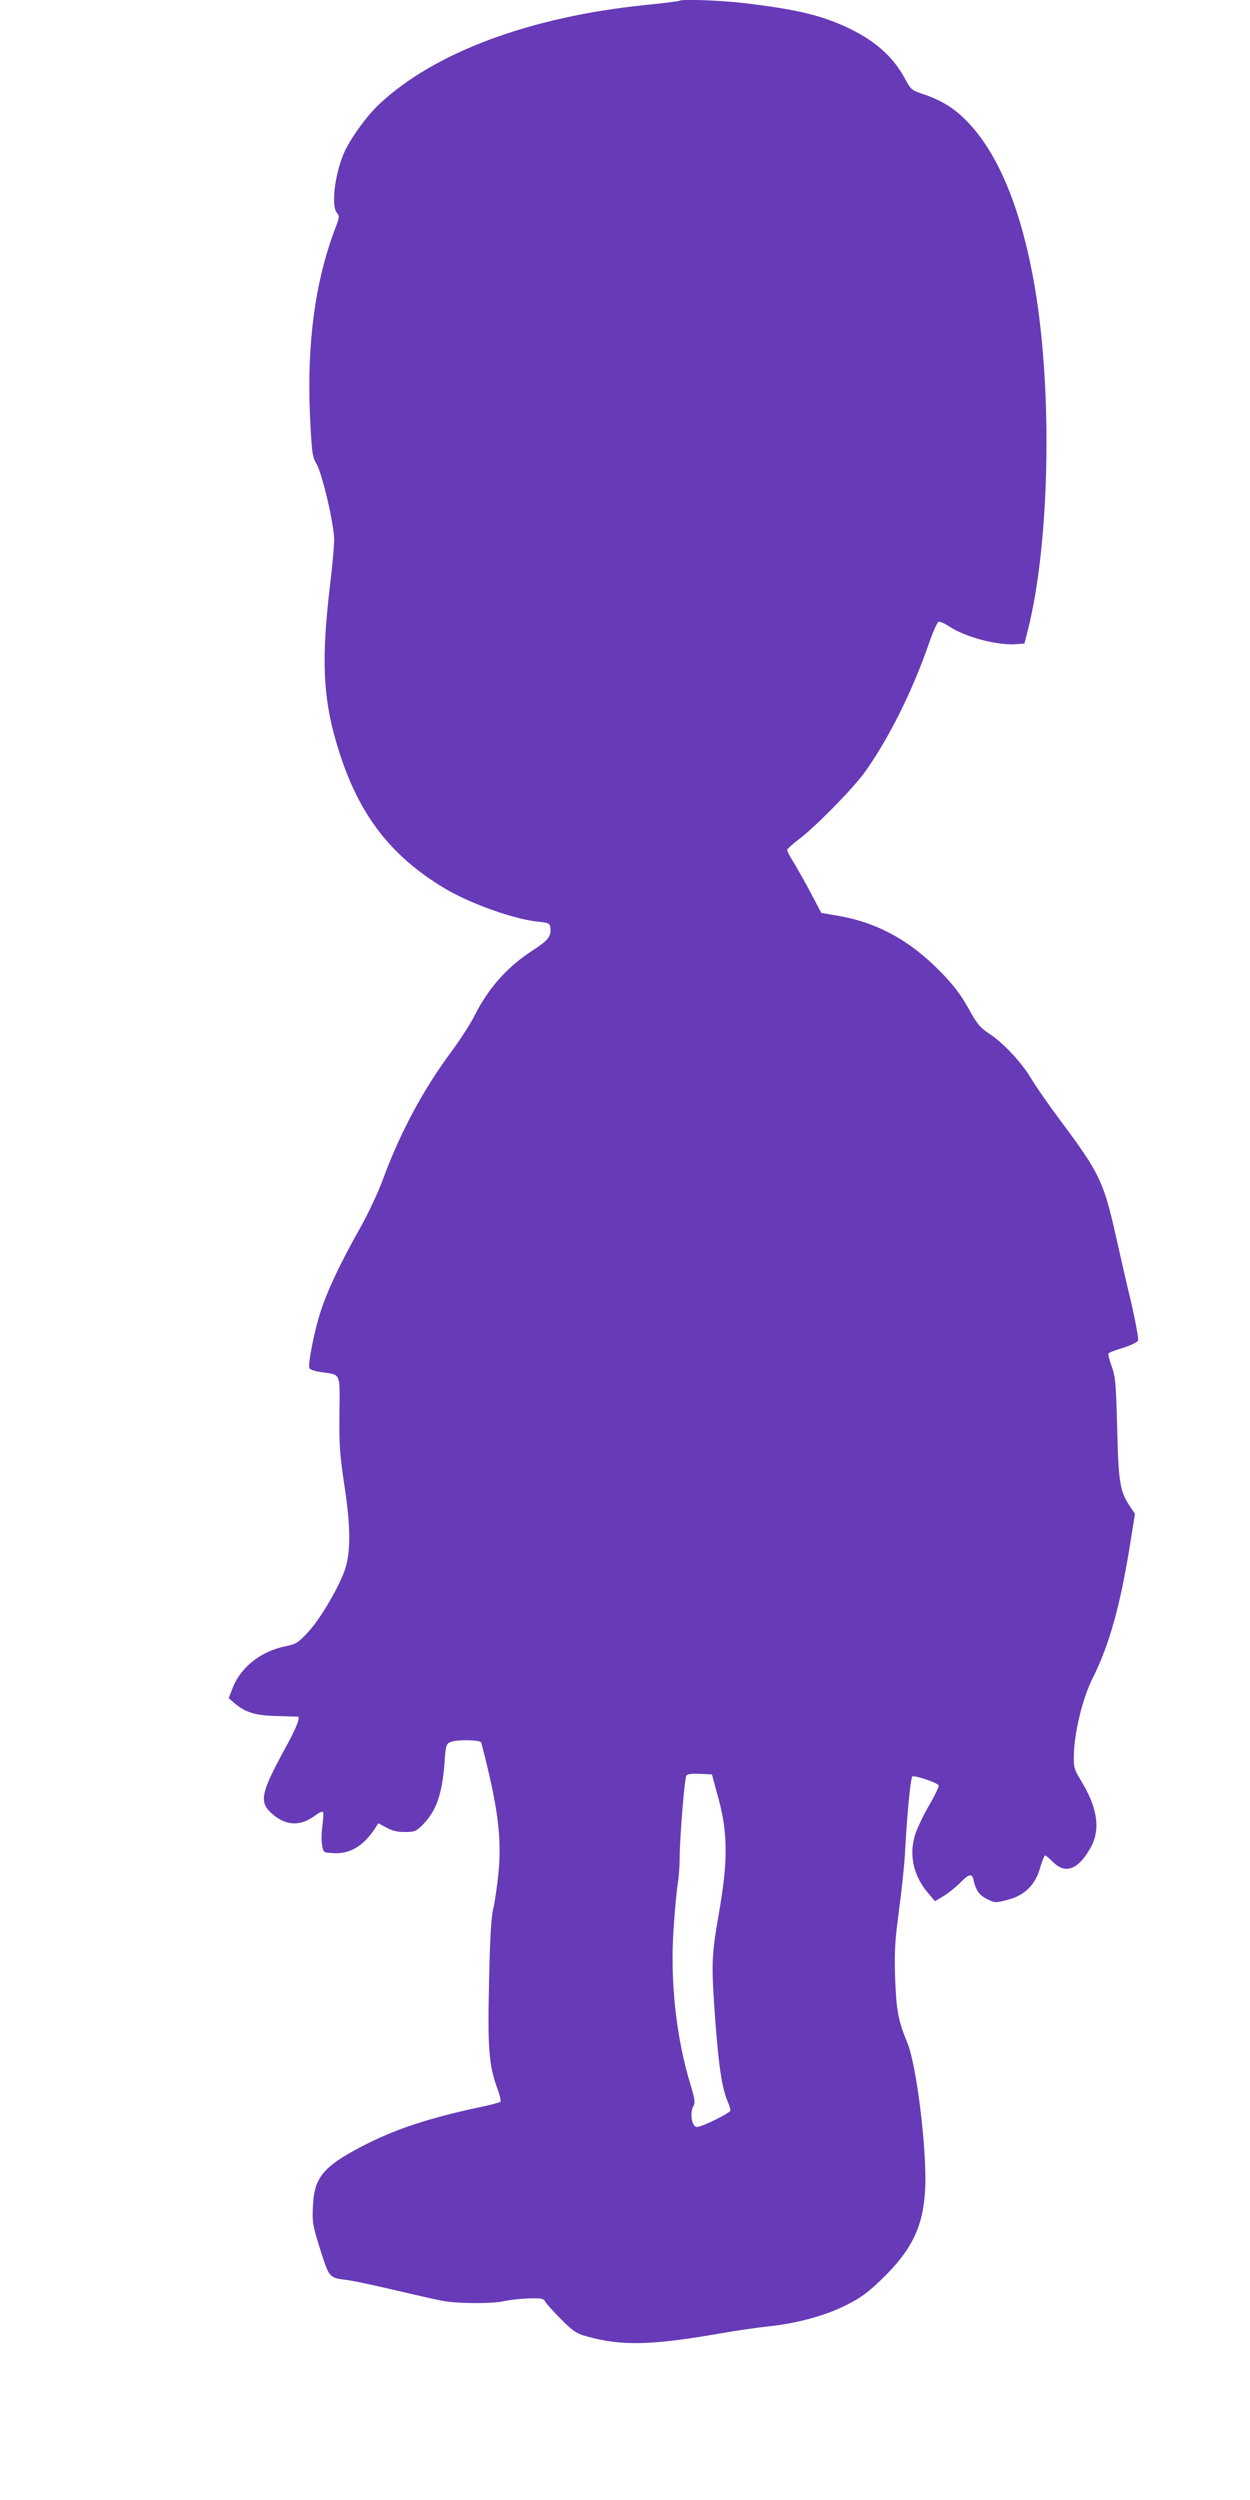 <?xml version="1.0" standalone="no"?>
<!DOCTYPE svg PUBLIC "-//W3C//DTD SVG 20010904//EN"
 "http://www.w3.org/TR/2001/REC-SVG-20010904/DTD/svg10.dtd">
<svg version="1.0" xmlns="http://www.w3.org/2000/svg"
 width="640pt" height="1280pt" viewBox="0 0 640 1280"
 preserveAspectRatio="xMidYMid meet">
<g transform="translate(0,1280) scale(0.1,-0.1)"
fill="#673ab7" stroke="none">
<path d="M3479 12796 c-2 -2 -78 -12 -169 -21 -595 -60 -1086 -243 -1369 -509
-68 -64 -155 -187 -184 -259 -45 -111 -61 -265 -32 -297 14 -15 13 -24 -10
-83 -102 -271 -144 -586 -128 -952 9 -189 12 -214 32 -247 31 -51 93 -318 92
-395 -1 -34 -10 -140 -22 -235 -43 -366 -36 -564 32 -796 103 -357 269 -580
560 -753 128 -76 352 -156 474 -168 56 -6 60 -8 63 -33 5 -42 -12 -63 -89
-113 -133 -86 -228 -193 -302 -340 -19 -38 -71 -118 -114 -177 -144 -192 -266
-420 -353 -658 -23 -63 -75 -174 -116 -247 -99 -175 -167 -318 -203 -430 -32
-98 -65 -267 -57 -288 2 -7 29 -16 58 -20 106 -15 98 2 96 -212 -2 -161 2
-214 26 -373 33 -216 32 -348 -2 -438 -37 -97 -126 -245 -184 -308 -52 -56
-63 -62 -116 -73 -126 -25 -230 -107 -271 -214 l-20 -52 27 -23 c56 -49 110
-66 217 -68 55 -2 104 -3 109 -3 16 -2 -6 -58 -74 -181 -113 -208 -123 -257
-61 -313 74 -67 149 -70 228 -10 17 13 34 20 37 15 3 -5 1 -35 -3 -68 -5 -32
-6 -77 -2 -99 6 -40 6 -40 56 -43 86 -6 156 36 216 128 l16 25 41 -22 c28 -16
56 -23 94 -23 50 0 58 3 92 37 69 69 100 156 112 318 6 90 9 97 31 106 37 14
153 11 157 -3 85 -325 106 -486 88 -670 -7 -68 -19 -150 -27 -183 -10 -42 -17
-155 -21 -370 -8 -339 -1 -428 41 -544 14 -36 21 -69 17 -72 -4 -4 -52 -17
-107 -28 -265 -57 -437 -114 -605 -202 -198 -104 -242 -159 -248 -309 -4 -79
0 -98 38 -219 47 -146 44 -143 140 -155 30 -4 138 -27 240 -51 102 -24 212
-49 244 -55 74 -15 256 -16 316 -2 25 6 80 12 123 14 70 2 80 0 89 -17 6 -11
43 -52 82 -91 61 -61 79 -73 133 -87 175 -49 326 -46 688 17 77 14 185 29 240
35 143 15 285 53 394 107 75 37 112 64 182 131 159 153 217 275 226 468 9 200
-44 630 -91 745 -48 116 -57 168 -63 335 -4 136 -1 188 20 345 14 102 28 237
31 300 10 189 28 374 37 384 8 9 125 -30 135 -45 3 -5 -20 -53 -51 -106 -31
-54 -63 -122 -71 -152 -31 -103 -5 -210 70 -296 l33 -39 44 26 c24 15 62 45
84 67 46 48 63 51 70 14 11 -51 30 -78 70 -97 38 -19 42 -19 105 -3 87 23 142
77 166 166 10 34 21 61 25 61 4 0 23 -16 42 -35 63 -63 130 -36 192 77 51 92
34 205 -52 344 -33 54 -36 65 -35 126 2 118 45 292 95 393 85 168 142 370 192
682 l26 162 -26 39 c-51 77 -58 118 -65 397 -6 231 -9 267 -28 319 -12 32 -19
62 -17 66 3 5 37 18 75 29 40 13 74 29 77 38 3 8 -13 97 -36 197 -24 99 -60
258 -81 352 -59 261 -83 312 -275 569 -62 83 -132 183 -156 224 -50 83 -144
184 -219 232 -41 27 -59 48 -102 127 -40 71 -76 119 -143 187 -159 163 -330
255 -535 288 l-75 13 -50 95 c-27 52 -67 122 -87 156 -21 33 -38 65 -38 71 0
5 26 29 58 53 84 63 271 253 335 339 122 168 248 419 333 665 20 59 43 109 49
111 7 3 32 -8 56 -24 83 -55 248 -98 344 -90 l40 3 18 70 c111 441 127 1211
36 1750 -68 401 -188 694 -354 860 -64 64 -127 102 -215 132 -64 21 -66 23
-102 90 -57 102 -145 181 -271 243 -145 71 -274 102 -555 135 -123 14 -313 20
-323 11z m200 -9206 c48 -178 48 -320 2 -585 -39 -223 -40 -257 -18 -560 17
-225 33 -333 62 -403 8 -19 15 -40 15 -47 0 -13 -145 -85 -172 -85 -26 0 -38
74 -17 108 9 14 6 37 -14 103 -76 247 -107 539 -88 807 6 94 16 197 21 229 6
32 10 94 10 138 1 105 25 399 34 414 5 8 30 11 69 9 l62 -3 34 -125z"/>
</g>
</svg>
